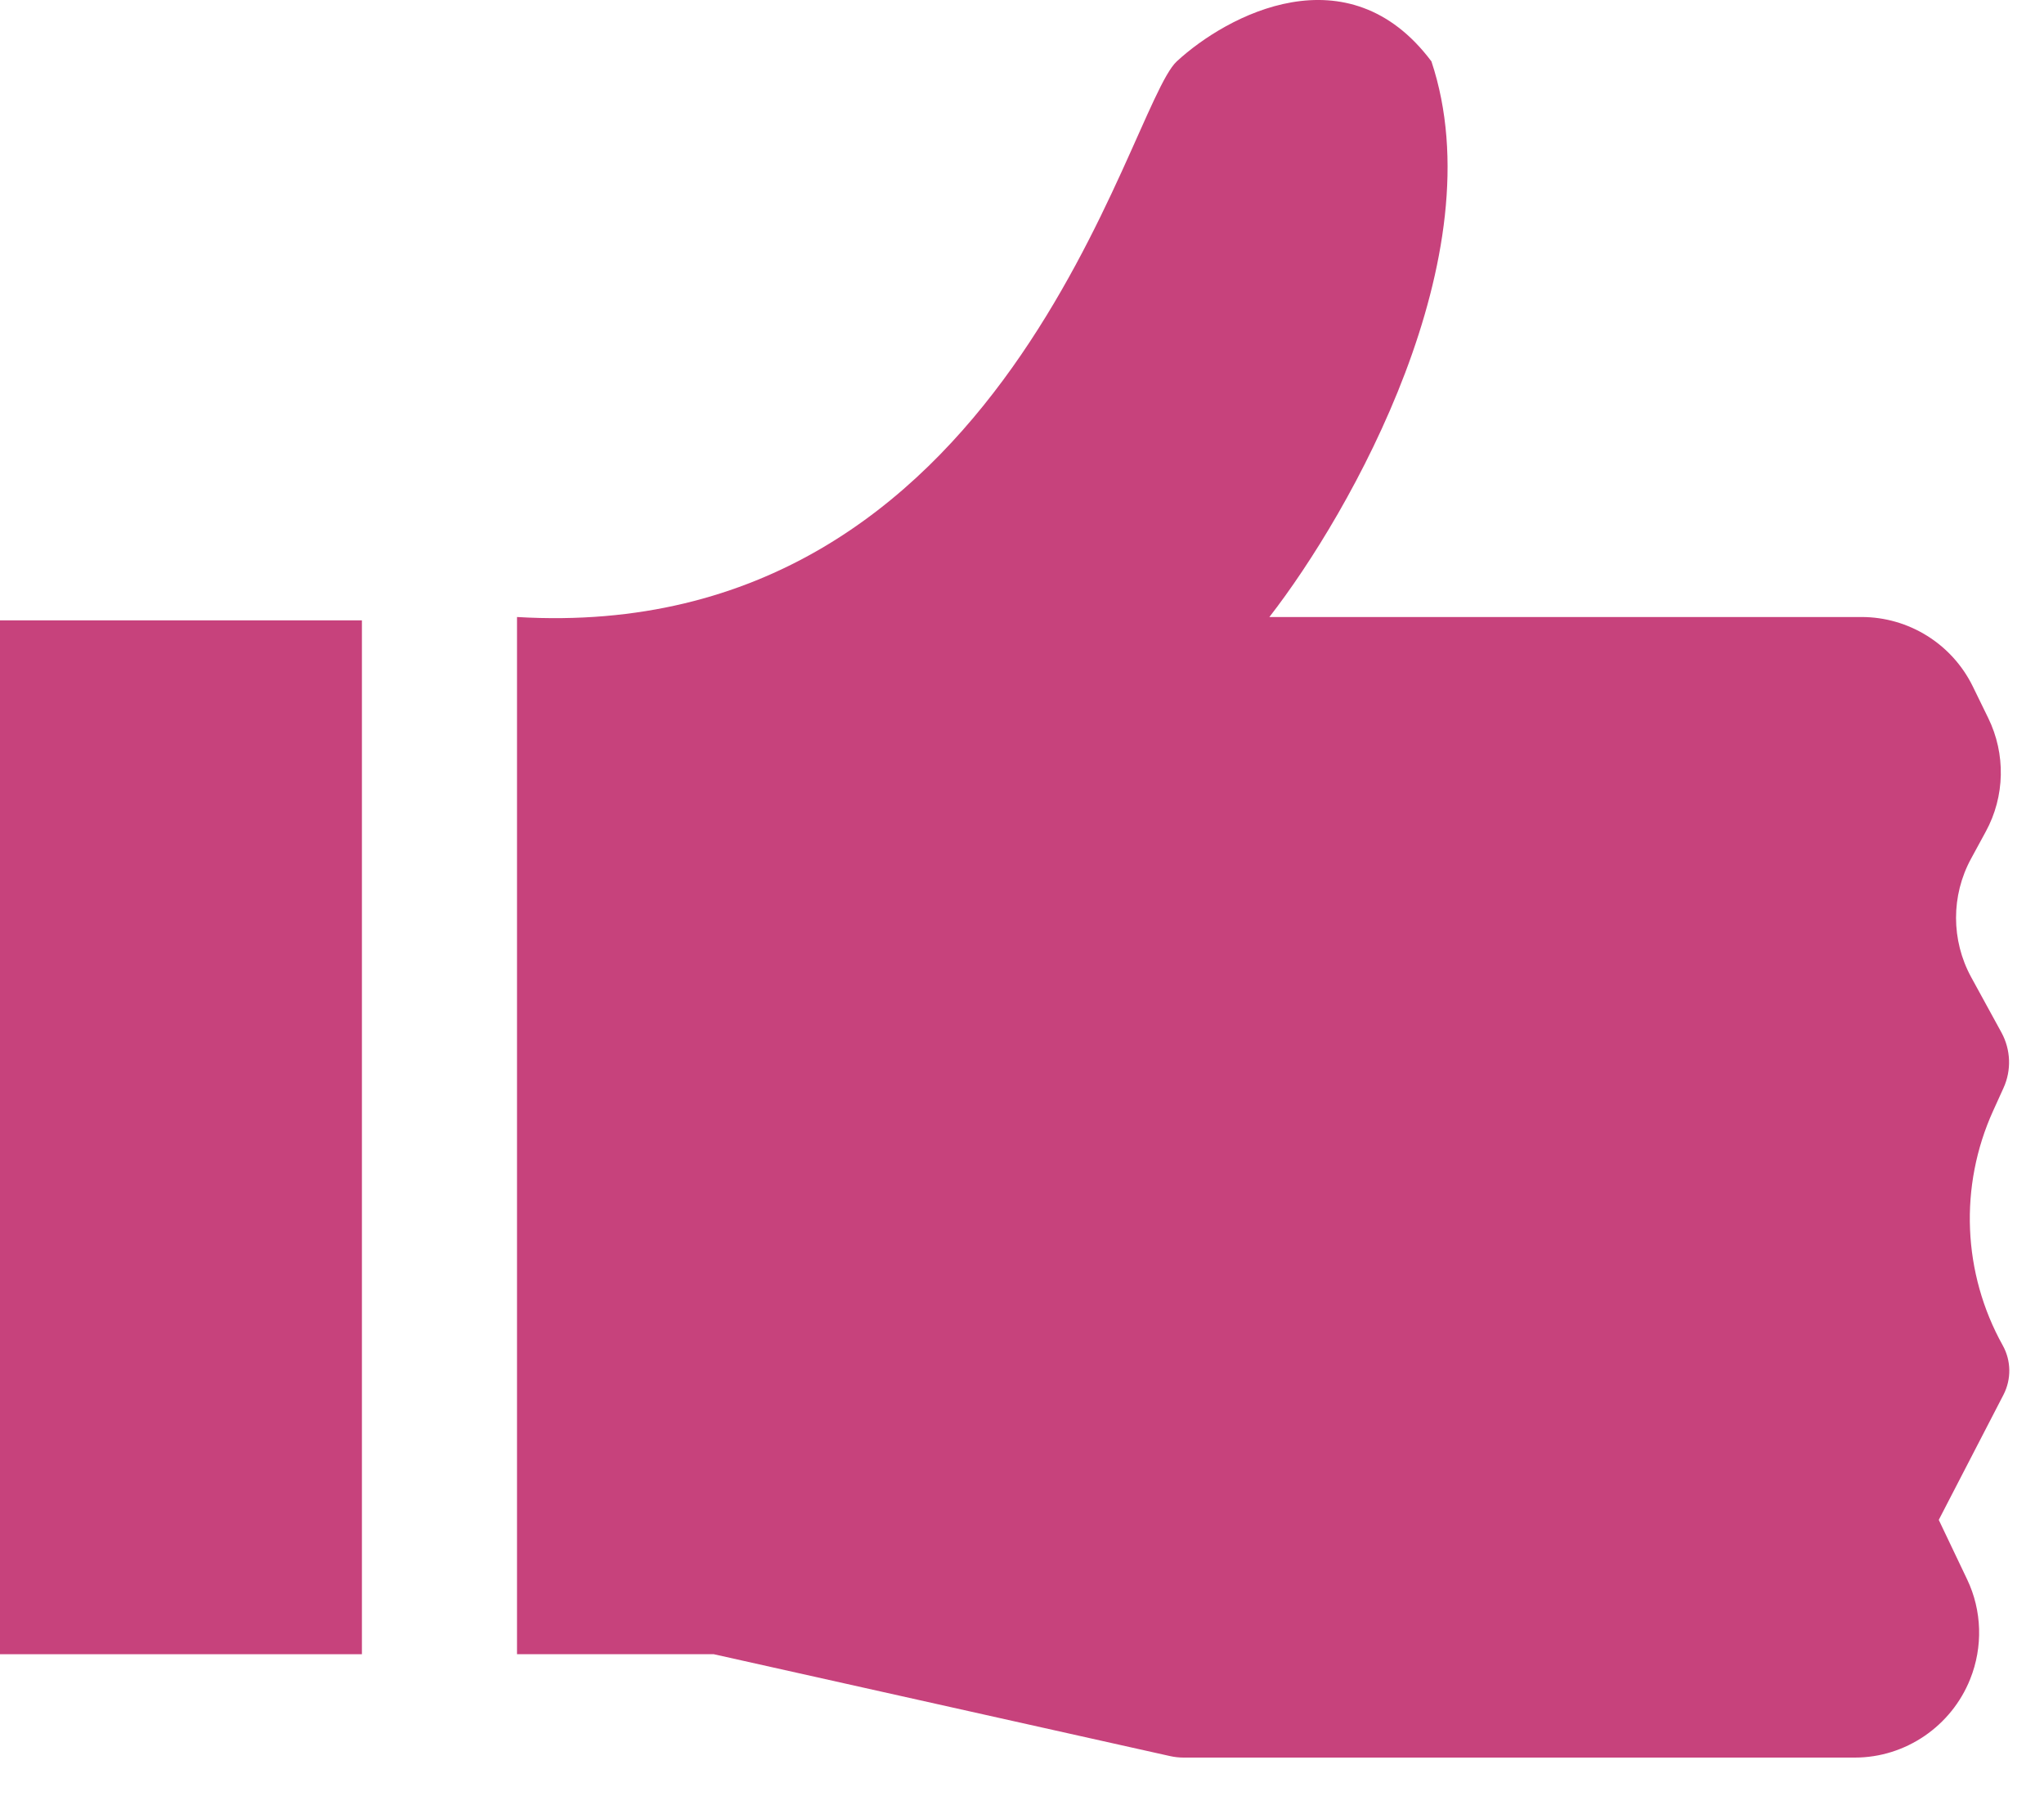 <svg width="33" height="29" viewBox="0 0 33 29" fill="none" xmlns="http://www.w3.org/2000/svg">
<path d="M11.524 26.711H8.347V9.963C16.277 10.434 18.189 1.738 18.999 0.991C19.809 0.243 21.765 -0.804 23.11 0.991C24.157 4.131 21.802 8.28 20.494 9.963H30.054C30.817 9.963 31.514 10.398 31.85 11.083L32.099 11.593C32.384 12.175 32.37 12.859 32.06 13.428L31.823 13.864C31.498 14.461 31.499 15.183 31.825 15.78L32.313 16.672C32.464 16.949 32.477 17.28 32.346 17.568L32.179 17.936C31.627 19.152 31.684 20.558 32.334 21.725C32.471 21.971 32.475 22.27 32.346 22.521L31.301 24.542L31.759 25.503C32 26.007 32.016 26.595 31.808 27.113C31.505 27.872 30.765 28.38 29.947 28.38H19.109C19.036 28.38 18.963 28.372 18.891 28.356L11.524 26.711Z" fill="#C7427C"/>
<rect y="10.017" width="5.843" height="16.694" fill="#C7427C"/>
</svg>
